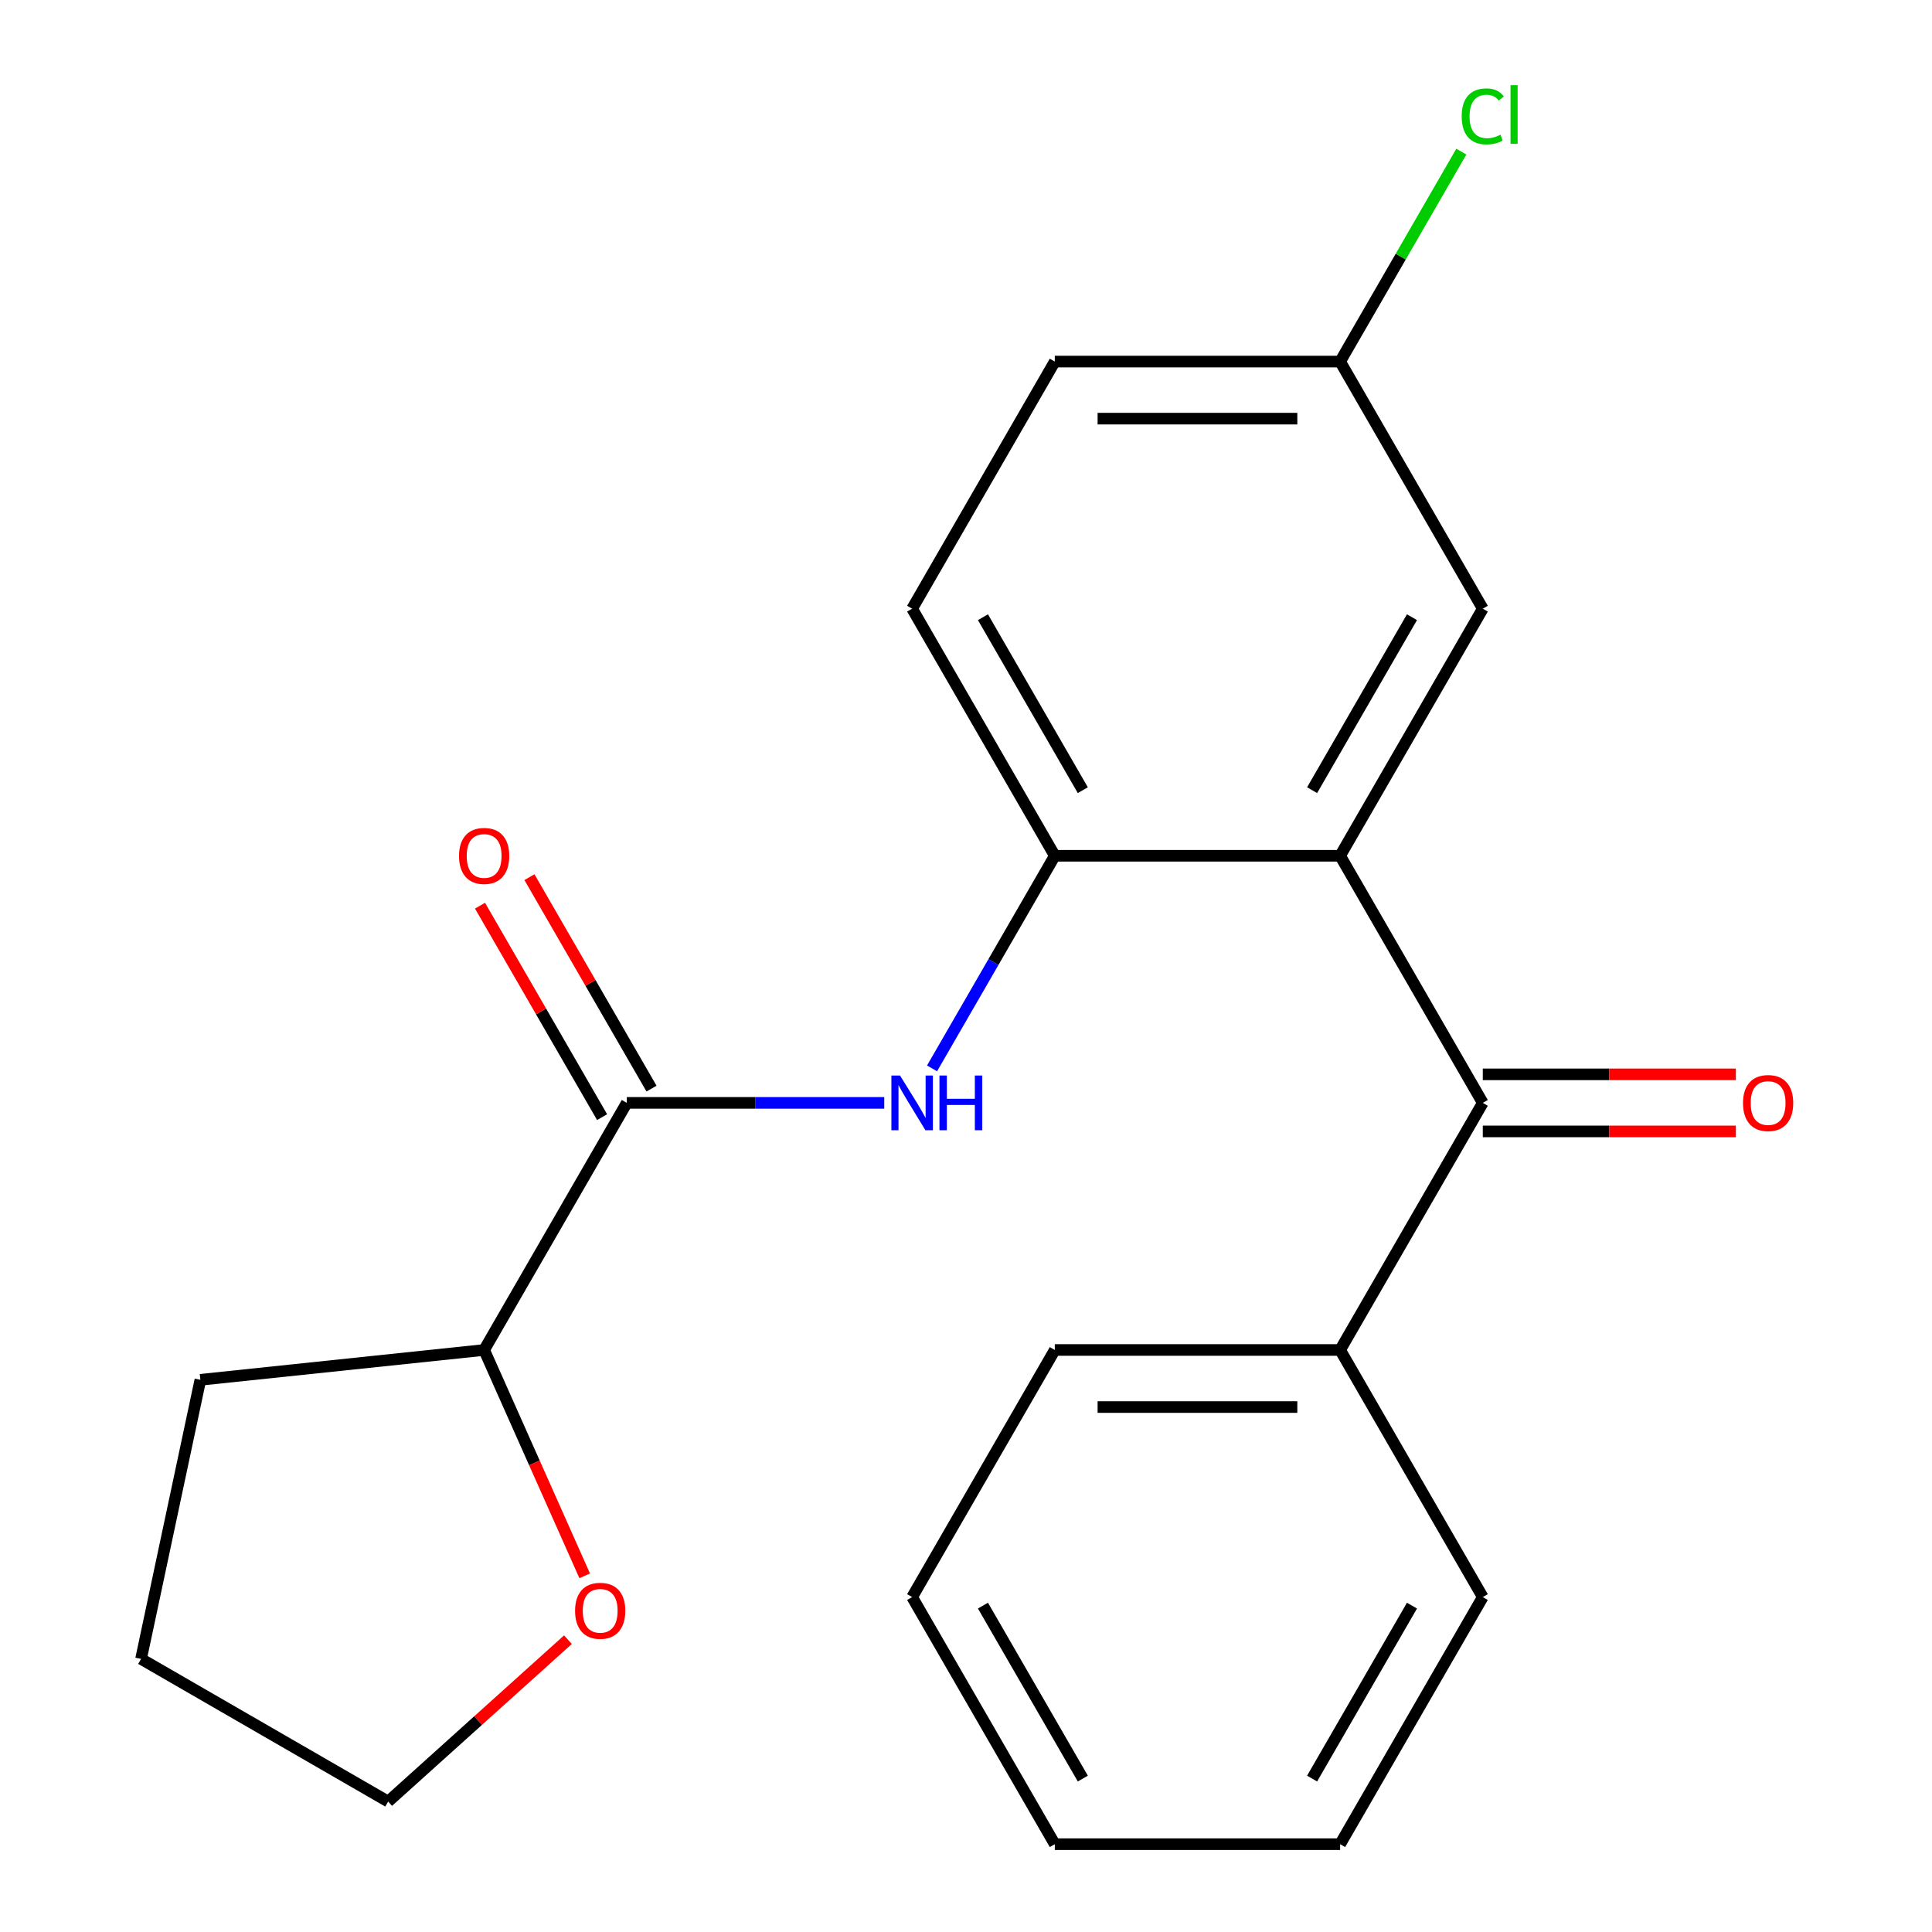 <?xml version='1.0' encoding='iso-8859-1'?>
<svg version='1.1' baseProfile='full'
              xmlns='http://www.w3.org/2000/svg'
                      xmlns:rdkit='http://www.rdkit.org/xml'
                      xmlns:xlink='http://www.w3.org/1999/xlink'
                  xml:space='preserve'
width='1000px' height='1000px' viewBox='0 0 1000 1000'>
<!-- END OF HEADER -->
<rect style='opacity:1.0;fill:#FFFFFF;stroke:none' width='1000' height='1000' x='0' y='0'> </rect>
<path class='bond-0' d='M 693.647,442.949 L 767.49,570.848' style='fill:none;fill-rule:evenodd;stroke:#000000;stroke-width:6px;stroke-linecap:butt;stroke-linejoin:miter;stroke-opacity:1' />
<path class='bond-1' d='M 693.647,442.949 L 545.962,442.949' style='fill:none;fill-rule:evenodd;stroke:#000000;stroke-width:6px;stroke-linecap:butt;stroke-linejoin:miter;stroke-opacity:1' />
<path class='bond-2' d='M 693.647,442.949 L 767.49,315.05' style='fill:none;fill-rule:evenodd;stroke:#000000;stroke-width:6px;stroke-linecap:butt;stroke-linejoin:miter;stroke-opacity:1' />
<path class='bond-2' d='M 679.144,408.995 L 730.833,319.466' style='fill:none;fill-rule:evenodd;stroke:#000000;stroke-width:6px;stroke-linecap:butt;stroke-linejoin:miter;stroke-opacity:1' />
<path class='bond-3' d='M 767.49,585.617 L 832.986,585.617' style='fill:none;fill-rule:evenodd;stroke:#000000;stroke-width:6px;stroke-linecap:butt;stroke-linejoin:miter;stroke-opacity:1' />
<path class='bond-3' d='M 832.986,585.617 L 898.483,585.617' style='fill:none;fill-rule:evenodd;stroke:#FF0000;stroke-width:6px;stroke-linecap:butt;stroke-linejoin:miter;stroke-opacity:1' />
<path class='bond-3' d='M 767.49,556.079 L 832.986,556.079' style='fill:none;fill-rule:evenodd;stroke:#000000;stroke-width:6px;stroke-linecap:butt;stroke-linejoin:miter;stroke-opacity:1' />
<path class='bond-3' d='M 832.986,556.079 L 898.483,556.079' style='fill:none;fill-rule:evenodd;stroke:#FF0000;stroke-width:6px;stroke-linecap:butt;stroke-linejoin:miter;stroke-opacity:1' />
<path class='bond-4' d='M 767.49,570.848 L 693.647,698.747' style='fill:none;fill-rule:evenodd;stroke:#000000;stroke-width:6px;stroke-linecap:butt;stroke-linejoin:miter;stroke-opacity:1' />
<path class='bond-5' d='M 545.962,442.949 L 514.194,497.972' style='fill:none;fill-rule:evenodd;stroke:#000000;stroke-width:6px;stroke-linecap:butt;stroke-linejoin:miter;stroke-opacity:1' />
<path class='bond-5' d='M 514.194,497.972 L 482.426,552.996' style='fill:none;fill-rule:evenodd;stroke:#0000FF;stroke-width:6px;stroke-linecap:butt;stroke-linejoin:miter;stroke-opacity:1' />
<path class='bond-6' d='M 545.962,442.949 L 472.119,315.05' style='fill:none;fill-rule:evenodd;stroke:#000000;stroke-width:6px;stroke-linecap:butt;stroke-linejoin:miter;stroke-opacity:1' />
<path class='bond-6' d='M 560.465,408.995 L 508.775,319.466' style='fill:none;fill-rule:evenodd;stroke:#000000;stroke-width:6px;stroke-linecap:butt;stroke-linejoin:miter;stroke-opacity:1' />
<path class='bond-7' d='M 324.434,570.848 L 391.06,570.848' style='fill:none;fill-rule:evenodd;stroke:#000000;stroke-width:6px;stroke-linecap:butt;stroke-linejoin:miter;stroke-opacity:1' />
<path class='bond-7' d='M 391.06,570.848 L 457.687,570.848' style='fill:none;fill-rule:evenodd;stroke:#0000FF;stroke-width:6px;stroke-linecap:butt;stroke-linejoin:miter;stroke-opacity:1' />
<path class='bond-8' d='M 324.434,570.848 L 250.591,698.747' style='fill:none;fill-rule:evenodd;stroke:#000000;stroke-width:6px;stroke-linecap:butt;stroke-linejoin:miter;stroke-opacity:1' />
<path class='bond-9' d='M 337.224,563.464 L 305.629,508.74' style='fill:none;fill-rule:evenodd;stroke:#000000;stroke-width:6px;stroke-linecap:butt;stroke-linejoin:miter;stroke-opacity:1' />
<path class='bond-9' d='M 305.629,508.74 L 274.035,454.017' style='fill:none;fill-rule:evenodd;stroke:#FF0000;stroke-width:6px;stroke-linecap:butt;stroke-linejoin:miter;stroke-opacity:1' />
<path class='bond-9' d='M 311.644,578.232 L 280.049,523.509' style='fill:none;fill-rule:evenodd;stroke:#000000;stroke-width:6px;stroke-linecap:butt;stroke-linejoin:miter;stroke-opacity:1' />
<path class='bond-9' d='M 280.049,523.509 L 248.455,468.785' style='fill:none;fill-rule:evenodd;stroke:#FF0000;stroke-width:6px;stroke-linecap:butt;stroke-linejoin:miter;stroke-opacity:1' />
<path class='bond-10' d='M 767.49,315.05 L 693.647,187.151' style='fill:none;fill-rule:evenodd;stroke:#000000;stroke-width:6px;stroke-linecap:butt;stroke-linejoin:miter;stroke-opacity:1' />
<path class='bond-11' d='M 250.591,698.747 L 276.616,757.2' style='fill:none;fill-rule:evenodd;stroke:#000000;stroke-width:6px;stroke-linecap:butt;stroke-linejoin:miter;stroke-opacity:1' />
<path class='bond-11' d='M 276.616,757.2 L 302.641,815.652' style='fill:none;fill-rule:evenodd;stroke:#FF0000;stroke-width:6px;stroke-linecap:butt;stroke-linejoin:miter;stroke-opacity:1' />
<path class='bond-12' d='M 250.591,698.747 L 103.715,714.184' style='fill:none;fill-rule:evenodd;stroke:#000000;stroke-width:6px;stroke-linecap:butt;stroke-linejoin:miter;stroke-opacity:1' />
<path class='bond-13' d='M 693.647,698.747 L 545.962,698.747' style='fill:none;fill-rule:evenodd;stroke:#000000;stroke-width:6px;stroke-linecap:butt;stroke-linejoin:miter;stroke-opacity:1' />
<path class='bond-13' d='M 671.494,728.284 L 568.115,728.284' style='fill:none;fill-rule:evenodd;stroke:#000000;stroke-width:6px;stroke-linecap:butt;stroke-linejoin:miter;stroke-opacity:1' />
<path class='bond-14' d='M 693.647,698.747 L 767.49,826.646' style='fill:none;fill-rule:evenodd;stroke:#000000;stroke-width:6px;stroke-linecap:butt;stroke-linejoin:miter;stroke-opacity:1' />
<path class='bond-15' d='M 293.968,848.694 L 247.439,890.589' style='fill:none;fill-rule:evenodd;stroke:#FF0000;stroke-width:6px;stroke-linecap:butt;stroke-linejoin:miter;stroke-opacity:1' />
<path class='bond-15' d='M 247.439,890.589 L 200.909,932.485' style='fill:none;fill-rule:evenodd;stroke:#000000;stroke-width:6px;stroke-linecap:butt;stroke-linejoin:miter;stroke-opacity:1' />
<path class='bond-16' d='M 472.119,315.05 L 545.962,187.151' style='fill:none;fill-rule:evenodd;stroke:#000000;stroke-width:6px;stroke-linecap:butt;stroke-linejoin:miter;stroke-opacity:1' />
<path class='bond-17' d='M 693.647,187.151 L 545.962,187.151' style='fill:none;fill-rule:evenodd;stroke:#000000;stroke-width:6px;stroke-linecap:butt;stroke-linejoin:miter;stroke-opacity:1' />
<path class='bond-17' d='M 671.494,216.688 L 568.115,216.688' style='fill:none;fill-rule:evenodd;stroke:#000000;stroke-width:6px;stroke-linecap:butt;stroke-linejoin:miter;stroke-opacity:1' />
<path class='bond-18' d='M 693.647,187.151 L 725.016,132.817' style='fill:none;fill-rule:evenodd;stroke:#000000;stroke-width:6px;stroke-linecap:butt;stroke-linejoin:miter;stroke-opacity:1' />
<path class='bond-18' d='M 725.016,132.817 L 756.386,78.484' style='fill:none;fill-rule:evenodd;stroke:#00CC00;stroke-width:6px;stroke-linecap:butt;stroke-linejoin:miter;stroke-opacity:1' />
<path class='bond-19' d='M 200.909,932.485 L 73.01,858.642' style='fill:none;fill-rule:evenodd;stroke:#000000;stroke-width:6px;stroke-linecap:butt;stroke-linejoin:miter;stroke-opacity:1' />
<path class='bond-20' d='M 545.962,698.747 L 472.119,826.646' style='fill:none;fill-rule:evenodd;stroke:#000000;stroke-width:6px;stroke-linecap:butt;stroke-linejoin:miter;stroke-opacity:1' />
<path class='bond-21' d='M 767.49,826.646 L 693.647,954.545' style='fill:none;fill-rule:evenodd;stroke:#000000;stroke-width:6px;stroke-linecap:butt;stroke-linejoin:miter;stroke-opacity:1' />
<path class='bond-21' d='M 730.833,831.063 L 679.144,920.592' style='fill:none;fill-rule:evenodd;stroke:#000000;stroke-width:6px;stroke-linecap:butt;stroke-linejoin:miter;stroke-opacity:1' />
<path class='bond-22' d='M 103.715,714.184 L 73.01,858.642' style='fill:none;fill-rule:evenodd;stroke:#000000;stroke-width:6px;stroke-linecap:butt;stroke-linejoin:miter;stroke-opacity:1' />
<path class='bond-23' d='M 693.647,954.545 L 545.962,954.545' style='fill:none;fill-rule:evenodd;stroke:#000000;stroke-width:6px;stroke-linecap:butt;stroke-linejoin:miter;stroke-opacity:1' />
<path class='bond-24' d='M 472.119,826.646 L 545.962,954.545' style='fill:none;fill-rule:evenodd;stroke:#000000;stroke-width:6px;stroke-linecap:butt;stroke-linejoin:miter;stroke-opacity:1' />
<path class='bond-24' d='M 508.775,831.063 L 560.465,920.592' style='fill:none;fill-rule:evenodd;stroke:#000000;stroke-width:6px;stroke-linecap:butt;stroke-linejoin:miter;stroke-opacity:1' />
<path  class='atom-4' d='M 465.859 556.688
L 475.139 571.688
Q 476.059 573.168, 477.539 575.848
Q 479.019 578.528, 479.099 578.688
L 479.099 556.688
L 482.859 556.688
L 482.859 585.008
L 478.979 585.008
L 469.019 568.608
Q 467.859 566.688, 466.619 564.488
Q 465.419 562.288, 465.059 561.608
L 465.059 585.008
L 461.379 585.008
L 461.379 556.688
L 465.859 556.688
' fill='#0000FF'/>
<path  class='atom-4' d='M 486.259 556.688
L 490.099 556.688
L 490.099 568.728
L 504.579 568.728
L 504.579 556.688
L 508.419 556.688
L 508.419 585.008
L 504.579 585.008
L 504.579 571.928
L 490.099 571.928
L 490.099 585.008
L 486.259 585.008
L 486.259 556.688
' fill='#0000FF'/>
<path  class='atom-7' d='M 902.175 570.928
Q 902.175 564.128, 905.535 560.328
Q 908.895 556.528, 915.175 556.528
Q 921.455 556.528, 924.815 560.328
Q 928.175 564.128, 928.175 570.928
Q 928.175 577.808, 924.775 581.728
Q 921.375 585.608, 915.175 585.608
Q 908.935 585.608, 905.535 581.728
Q 902.175 577.848, 902.175 570.928
M 915.175 582.408
Q 919.495 582.408, 921.815 579.528
Q 924.175 576.608, 924.175 570.928
Q 924.175 565.368, 921.815 562.568
Q 919.495 559.728, 915.175 559.728
Q 910.855 559.728, 908.495 562.528
Q 906.175 565.328, 906.175 570.928
Q 906.175 576.648, 908.495 579.528
Q 910.855 582.408, 915.175 582.408
' fill='#FF0000'/>
<path  class='atom-8' d='M 237.591 443.029
Q 237.591 436.229, 240.951 432.429
Q 244.311 428.629, 250.591 428.629
Q 256.871 428.629, 260.231 432.429
Q 263.591 436.229, 263.591 443.029
Q 263.591 449.909, 260.191 453.829
Q 256.791 457.709, 250.591 457.709
Q 244.351 457.709, 240.951 453.829
Q 237.591 449.949, 237.591 443.029
M 250.591 454.509
Q 254.911 454.509, 257.231 451.629
Q 259.591 448.709, 259.591 443.029
Q 259.591 437.469, 257.231 434.669
Q 254.911 431.829, 250.591 431.829
Q 246.271 431.829, 243.911 434.629
Q 241.591 437.429, 241.591 443.029
Q 241.591 448.749, 243.911 451.629
Q 246.271 454.509, 250.591 454.509
' fill='#FF0000'/>
<path  class='atom-10' d='M 297.66 833.744
Q 297.66 826.944, 301.02 823.144
Q 304.38 819.344, 310.66 819.344
Q 316.94 819.344, 320.3 823.144
Q 323.66 826.944, 323.66 833.744
Q 323.66 840.624, 320.26 844.544
Q 316.86 848.424, 310.66 848.424
Q 304.42 848.424, 301.02 844.544
Q 297.66 840.664, 297.66 833.744
M 310.66 845.224
Q 314.98 845.224, 317.3 842.344
Q 319.66 839.424, 319.66 833.744
Q 319.66 828.184, 317.3 825.384
Q 314.98 822.544, 310.66 822.544
Q 306.34 822.544, 303.98 825.344
Q 301.66 828.144, 301.66 833.744
Q 301.66 839.464, 303.98 842.344
Q 306.34 845.224, 310.66 845.224
' fill='#FF0000'/>
<path  class='atom-14' d='M 756.57 60.231
Q 756.57 53.191, 759.85 49.511
Q 763.17 45.791, 769.45 45.791
Q 775.29 45.791, 778.41 49.911
L 775.77 52.071
Q 773.49 49.071, 769.45 49.071
Q 765.17 49.071, 762.89 51.951
Q 760.65 54.791, 760.65 60.231
Q 760.65 65.831, 762.97 68.711
Q 765.33 71.591, 769.89 71.591
Q 773.01 71.591, 776.65 69.711
L 777.77 72.711
Q 776.29 73.671, 774.05 74.231
Q 771.81 74.791, 769.33 74.791
Q 763.17 74.791, 759.85 71.031
Q 756.57 67.271, 756.57 60.231
' fill='#00CC00'/>
<path  class='atom-14' d='M 781.85 44.071
L 785.53 44.071
L 785.53 74.431
L 781.85 74.431
L 781.85 44.071
' fill='#00CC00'/>
</svg>
